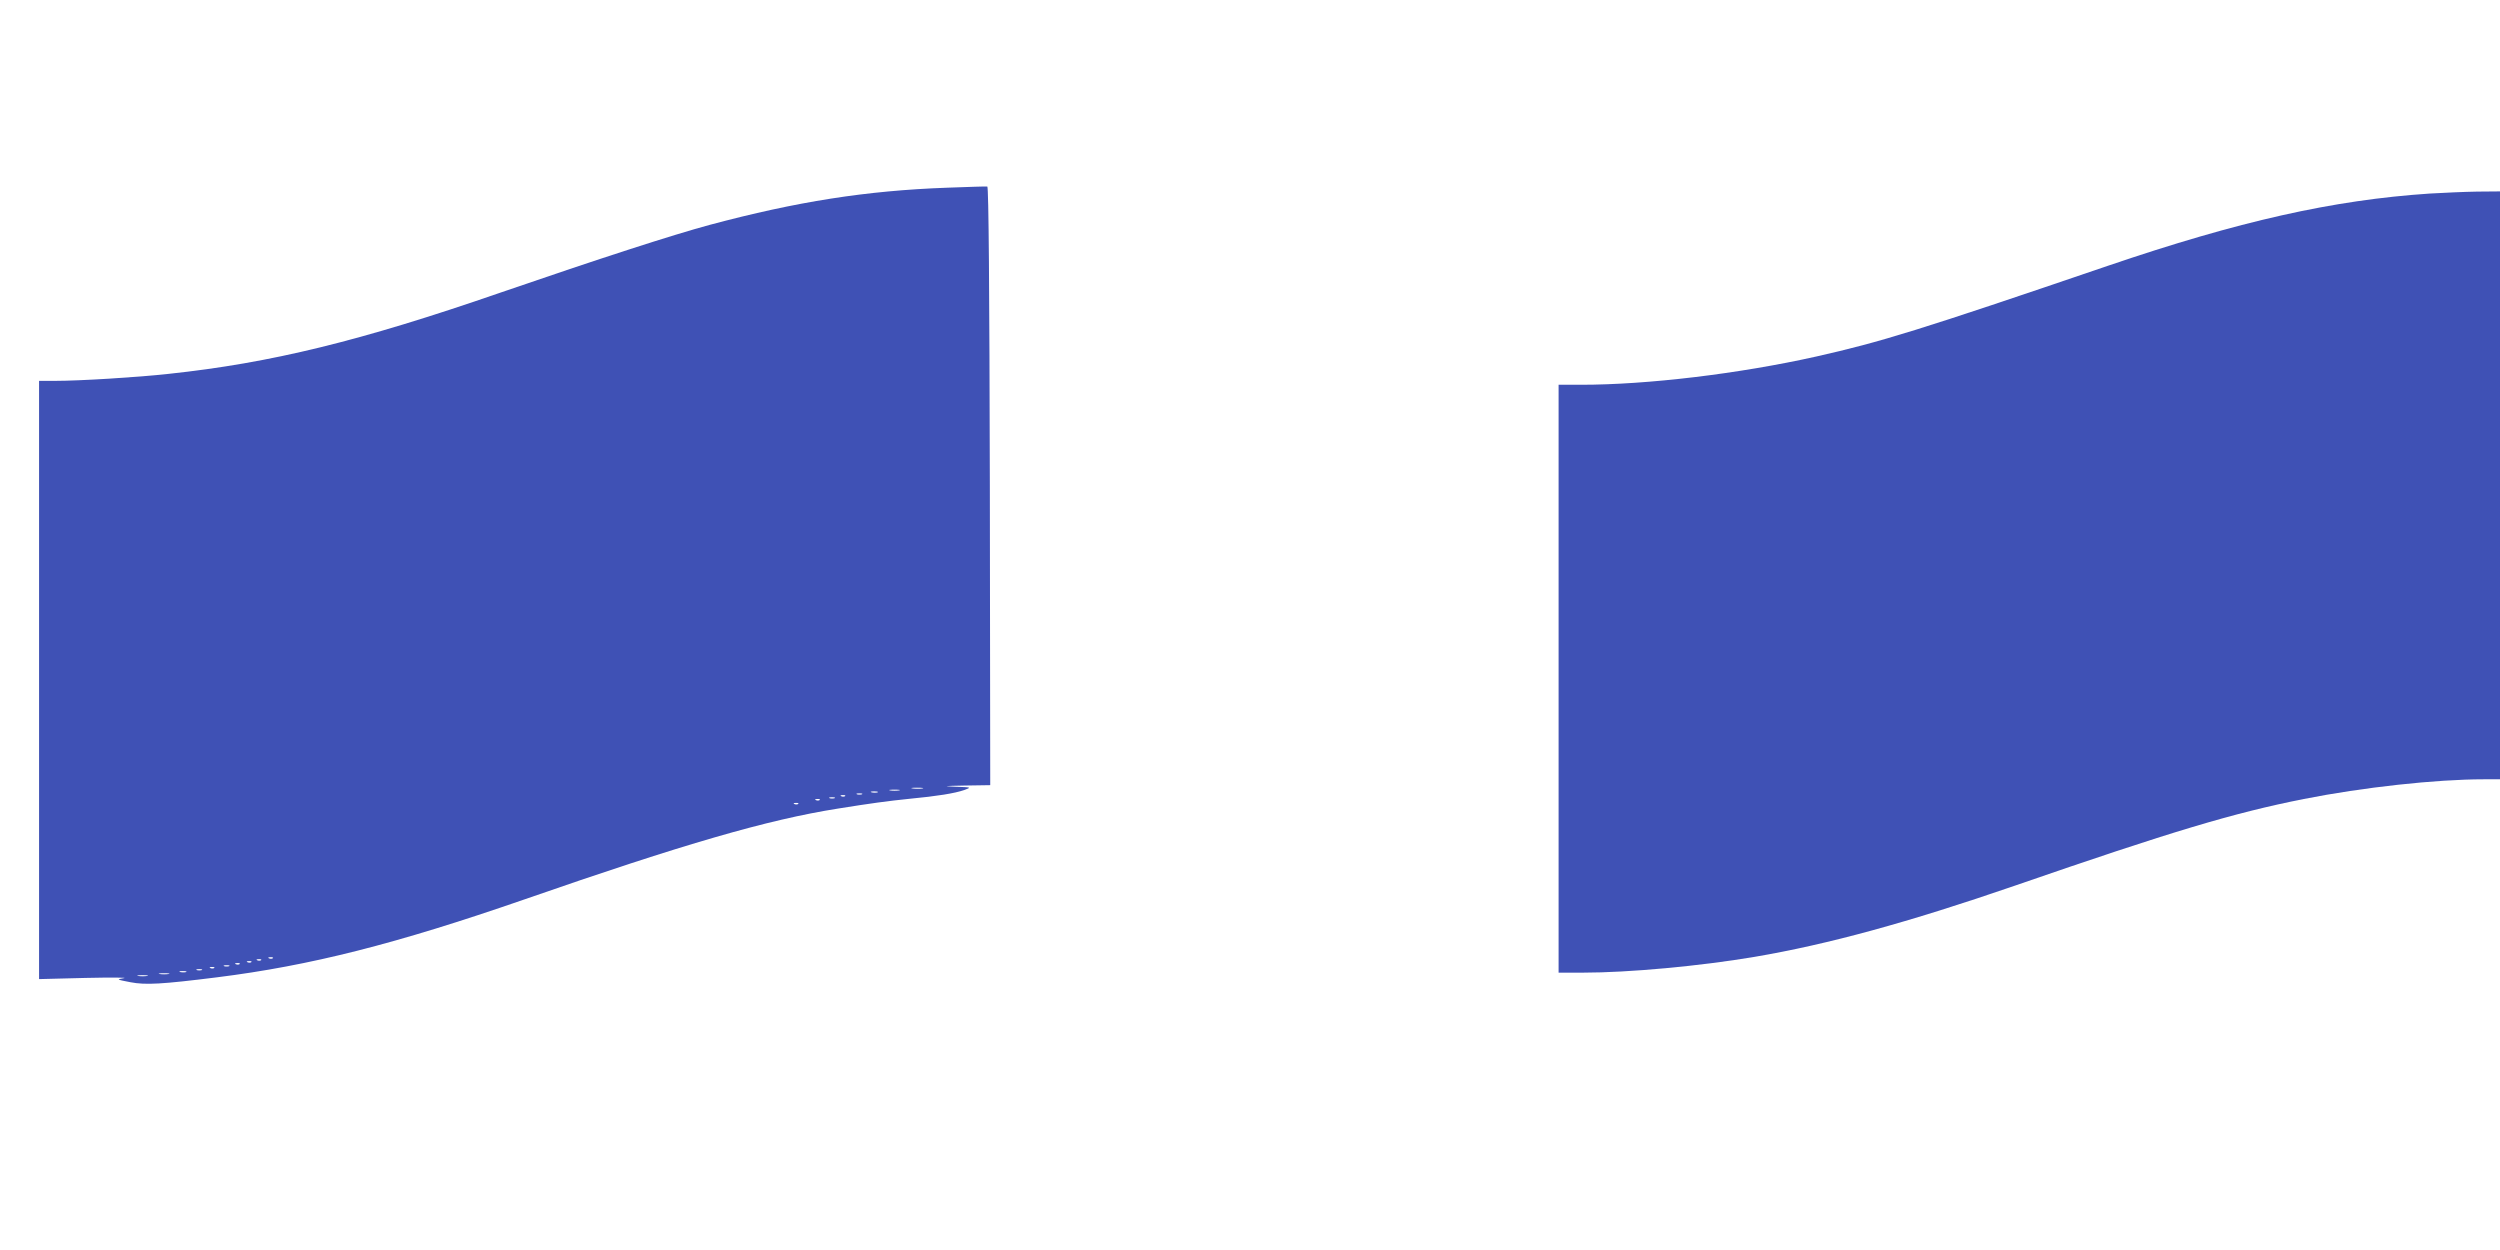 <?xml version="1.0" standalone="no"?>
<!DOCTYPE svg PUBLIC "-//W3C//DTD SVG 20010904//EN"
 "http://www.w3.org/TR/2001/REC-SVG-20010904/DTD/svg10.dtd">
<svg version="1.0" xmlns="http://www.w3.org/2000/svg"
 width="1280pt" height="640pt" viewBox="0 0 1280 640"
 preserveAspectRatio="xMidYMid meet">
<g transform="translate(0,640) scale(0.1,-0.1)"
fill="#3f51b5" stroke="none">
<path d="M4850 5439 c-415 -15 -770 -71 -1215 -190 -196 -53 -560 -171 -1075
-348 -717 -248 -1173 -359 -1695 -415 -162 -18 -459 -36 -581 -36 l-84 0 0
-1531 0 -1532 237 6 c131 3 220 2 198 -1 -40 -7 -39 -7 33 -21 77 -15 162 -10
442 25 479 60 917 171 1575 399 817 284 1245 408 1605 465 168 27 257 39 365
50 146 14 232 28 282 45 38 14 38 14 -47 17 -67 3 -57 4 48 6 l132 2 -2 1532
c-2 1011 -6 1532 -13 1533 -5 1 -98 -2 -205 -6z m-127 -3076 c-13 -2 -35 -2
-50 0 -16 2 -5 4 22 4 28 0 40 -2 28 -4z m-120 -10 c-13 -2 -33 -2 -45 0 -13
2 -3 4 22 4 25 0 35 -2 23 -4z m-110 -10 c-7 -2 -21 -2 -30 0 -10 3 -4 5 12 5
17 0 24 -2 18 -5z m-80 -10 c-7 -2 -19 -2 -25 0 -7 3 -2 5 12 5 14 0 19 -2 13
-5z m-86 -9 c-3 -3 -12 -4 -19 -1 -8 3 -5 6 6 6 11 1 17 -2 13 -5z m-54 -11
c-7 -2 -19 -2 -25 0 -7 3 -2 5 12 5 14 0 19 -2 13 -5z m-76 -9 c-3 -3 -12 -4
-19 -1 -8 3 -5 6 6 6 11 1 17 -2 13 -5z m-110 -20 c-3 -3 -12 -4 -19 -1 -8 3
-5 6 6 6 11 1 17 -2 13 -5z m-2690 -790 c-3 -3 -12 -4 -19 -1 -8 3 -5 6 6 6
11 1 17 -2 13 -5z m-60 -10 c-3 -3 -12 -4 -19 -1 -8 3 -5 6 6 6 11 1 17 -2 13
-5z m-50 -10 c-3 -3 -12 -4 -19 -1 -8 3 -5 6 6 6 11 1 17 -2 13 -5z m-60 -10
c-3 -3 -12 -4 -19 -1 -8 3 -5 6 6 6 11 1 17 -2 13 -5z m-54 -11 c-7 -2 -19 -2
-25 0 -7 3 -2 5 12 5 14 0 19 -2 13 -5z m-76 -9 c-3 -3 -12 -4 -19 -1 -8 3 -5
6 6 6 11 1 17 -2 13 -5z m-64 -11 c-7 -2 -19 -2 -25 0 -7 3 -2 5 12 5 14 0 19
-2 13 -5z m-80 -10 c-7 -2 -21 -2 -30 0 -10 3 -4 5 12 5 17 0 24 -2 18 -5z
m-90 -10 c-13 -2 -33 -2 -45 0 -13 2 -3 4 22 4 25 0 35 -2 23 -4z m-110 -10
c-13 -2 -33 -2 -45 0 -13 2 -3 4 22 4 25 0 35 -2 23 -4z"/>
<path d="M12440 5409 c-495 -33 -975 -141 -1648 -370 -970 -331 -1163 -390
-1491 -464 -398 -89 -866 -145 -1207 -145 l-114 0 0 -1505 0 -1505 124 0 c236
0 603 34 880 81 376 64 785 176 1331 364 807 279 1122 373 1480 444 302 60
678 101 921 101 l84 0 0 1505 0 1505 -117 -1 c-65 -1 -174 -6 -243 -10z"/>
</g>
</svg>
